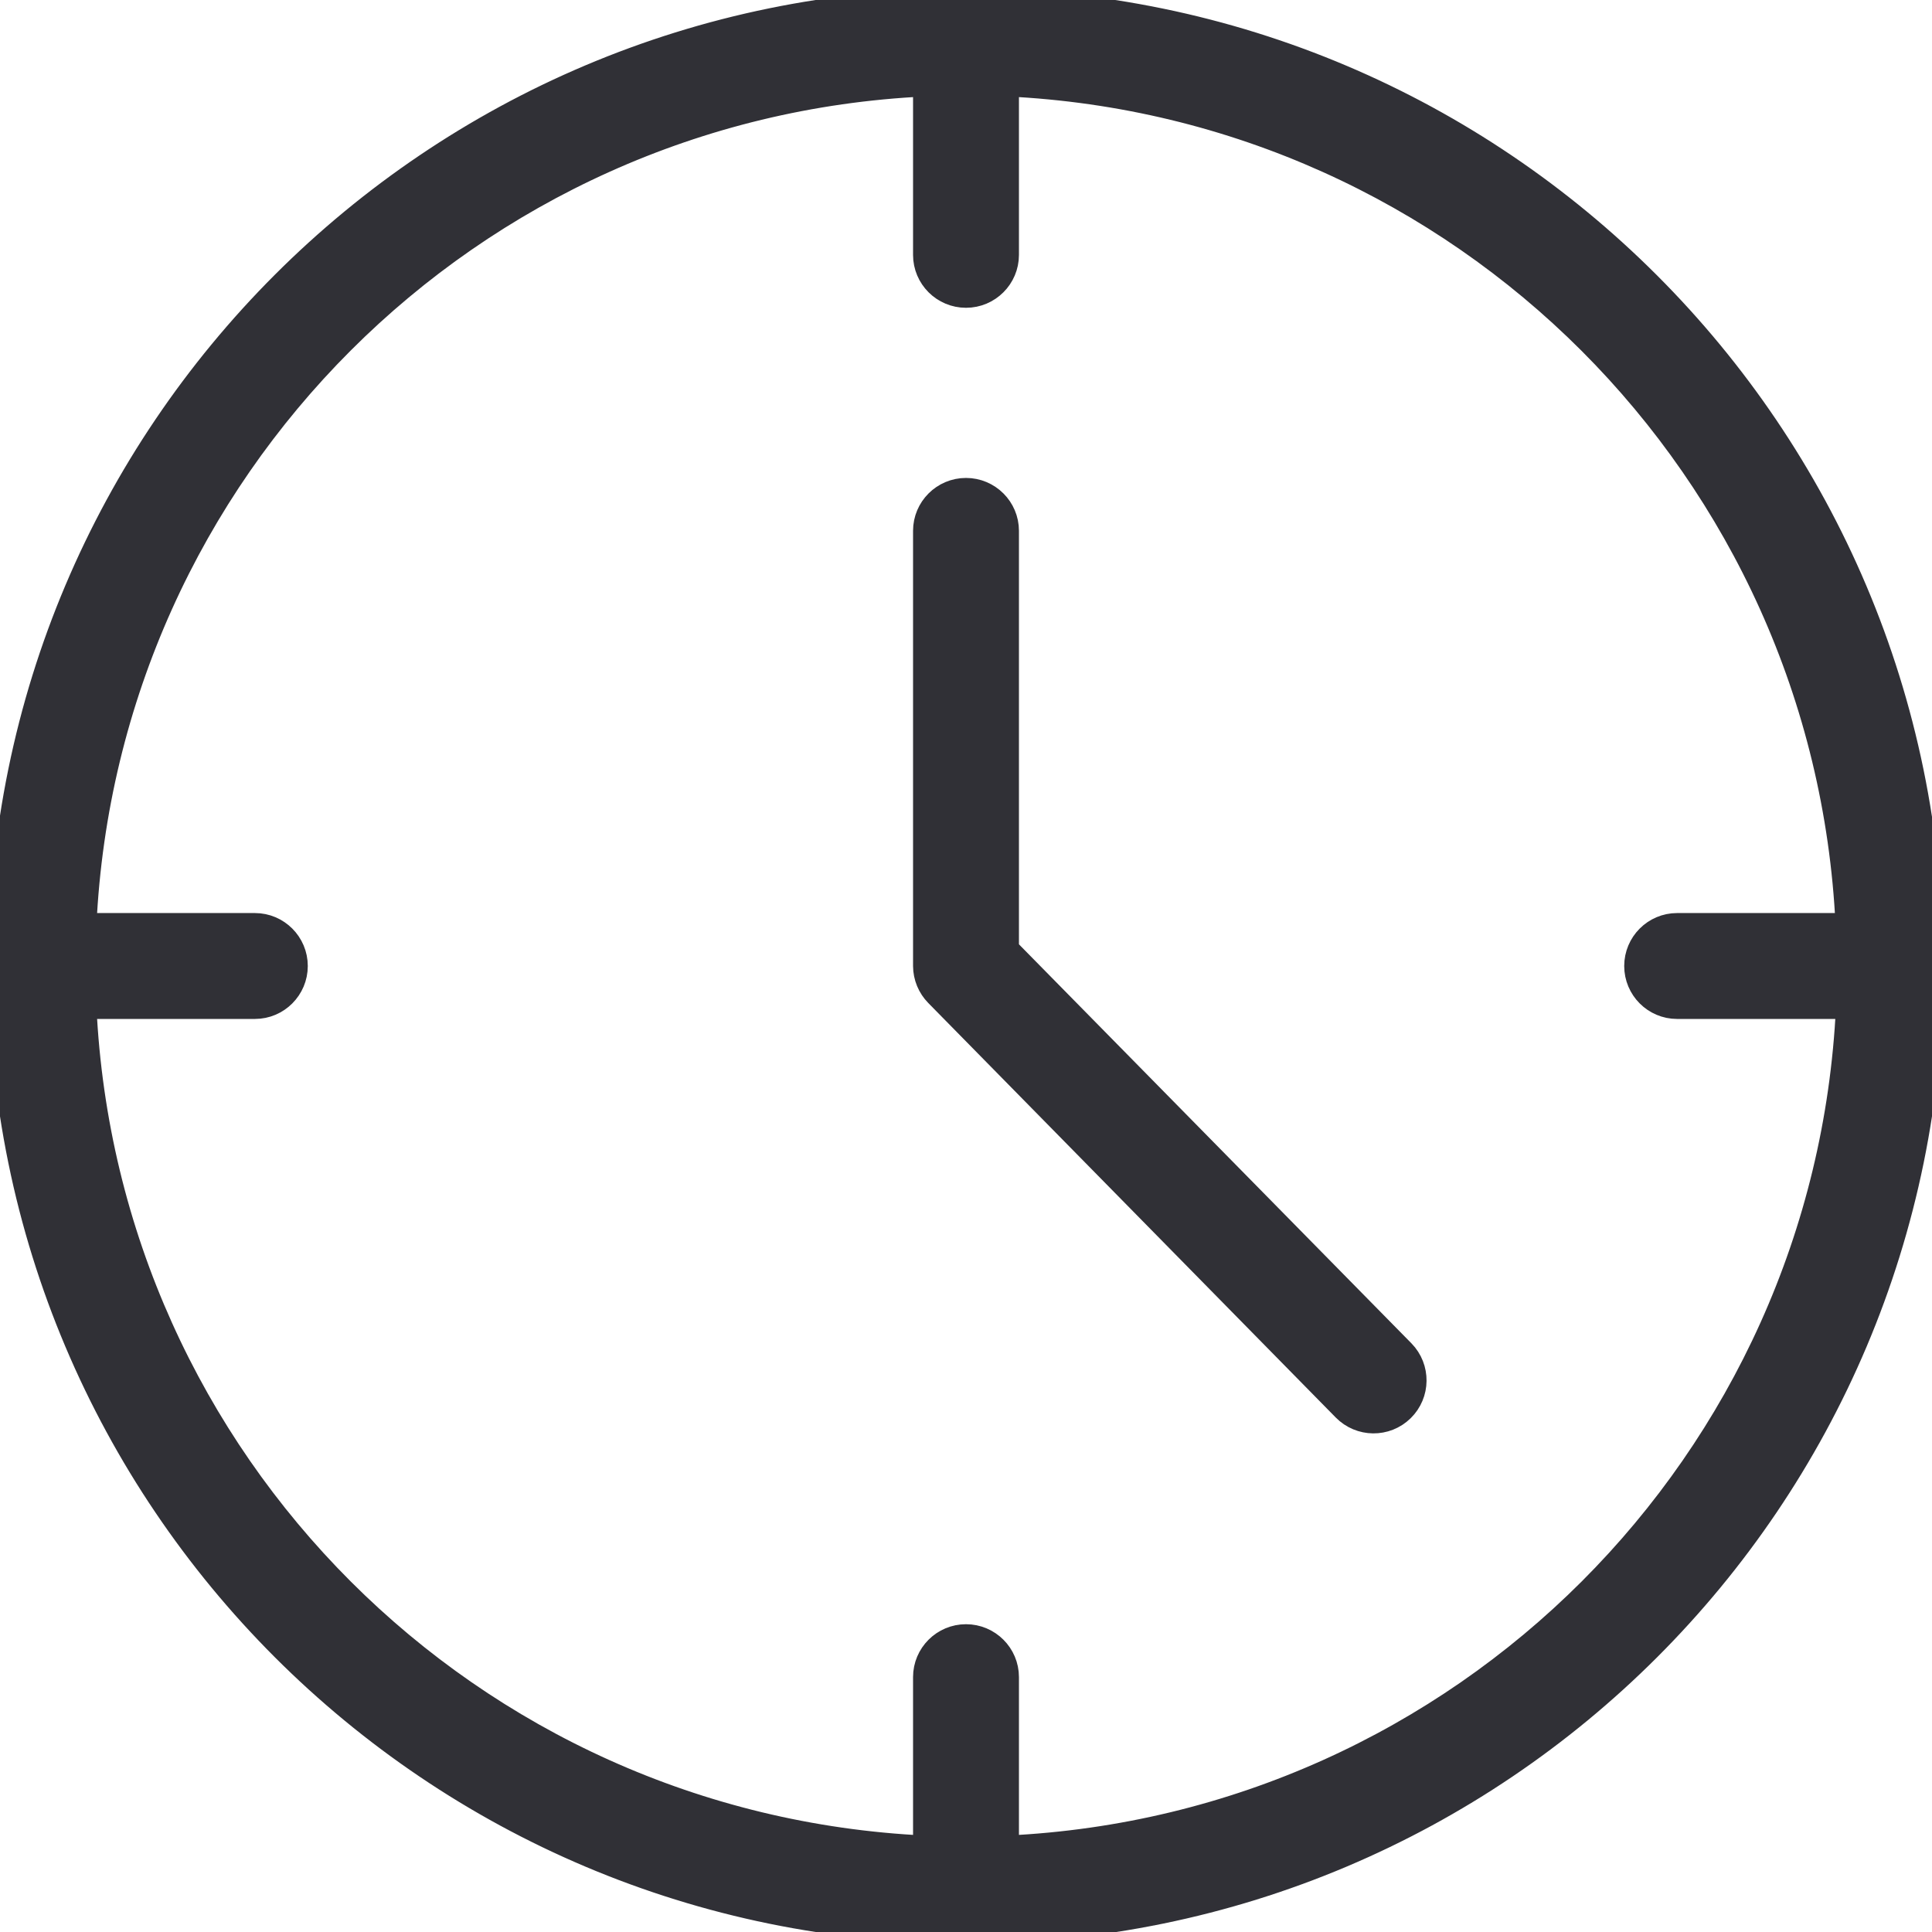 <svg width="42" height="42" viewBox="0 0 42 42" fill="none" xmlns="http://www.w3.org/2000/svg">
<g clip-path="url(#clip0)">
<path d="M21 0C9.402 0 0 9.402 0 21C0 32.598 9.402 42 21 42C32.598 42 42 32.598 42 21C41.985 9.408 32.592 0.015 21 0ZM21.901 40.153V36.459C21.901 35.962 21.497 35.559 21 35.559C20.503 35.559 20.099 35.962 20.099 36.459V40.153C10.221 39.681 2.318 31.779 1.847 21.901H5.541C6.038 21.901 6.441 21.497 6.441 21C6.441 20.503 6.038 20.099 5.541 20.099H1.847C2.318 10.221 10.221 2.318 20.099 1.847V5.541C20.099 6.038 20.503 6.441 21 6.441C21.497 6.441 21.901 6.038 21.901 5.541V1.847C31.779 2.318 39.681 10.221 40.153 20.099H36.459C35.962 20.099 35.559 20.503 35.559 21C35.559 21.497 35.962 21.901 36.459 21.901H36.468H40.162C39.69 31.783 31.783 39.686 21.901 40.153Z" fill="#303036" stroke="#303036" stroke-width="0.5"/>
<path d="M30.505 29.378L21.901 20.631V11.54C21.901 11.043 21.497 10.64 21 10.64C20.503 10.64 20.099 11.043 20.099 11.54V21C20.1 21.236 20.194 21.463 20.36 21.631L29.216 30.64C29.565 30.995 30.135 31.002 30.491 30.653C30.847 30.305 30.853 29.734 30.505 29.378Z" fill="#303036" stroke="#303036" stroke-width="0.5"/>
</g>
<defs>
<clipPath id="clip0">
<rect width="42" height="42" fill="white"/>
</clipPath>
</defs>
</svg>
